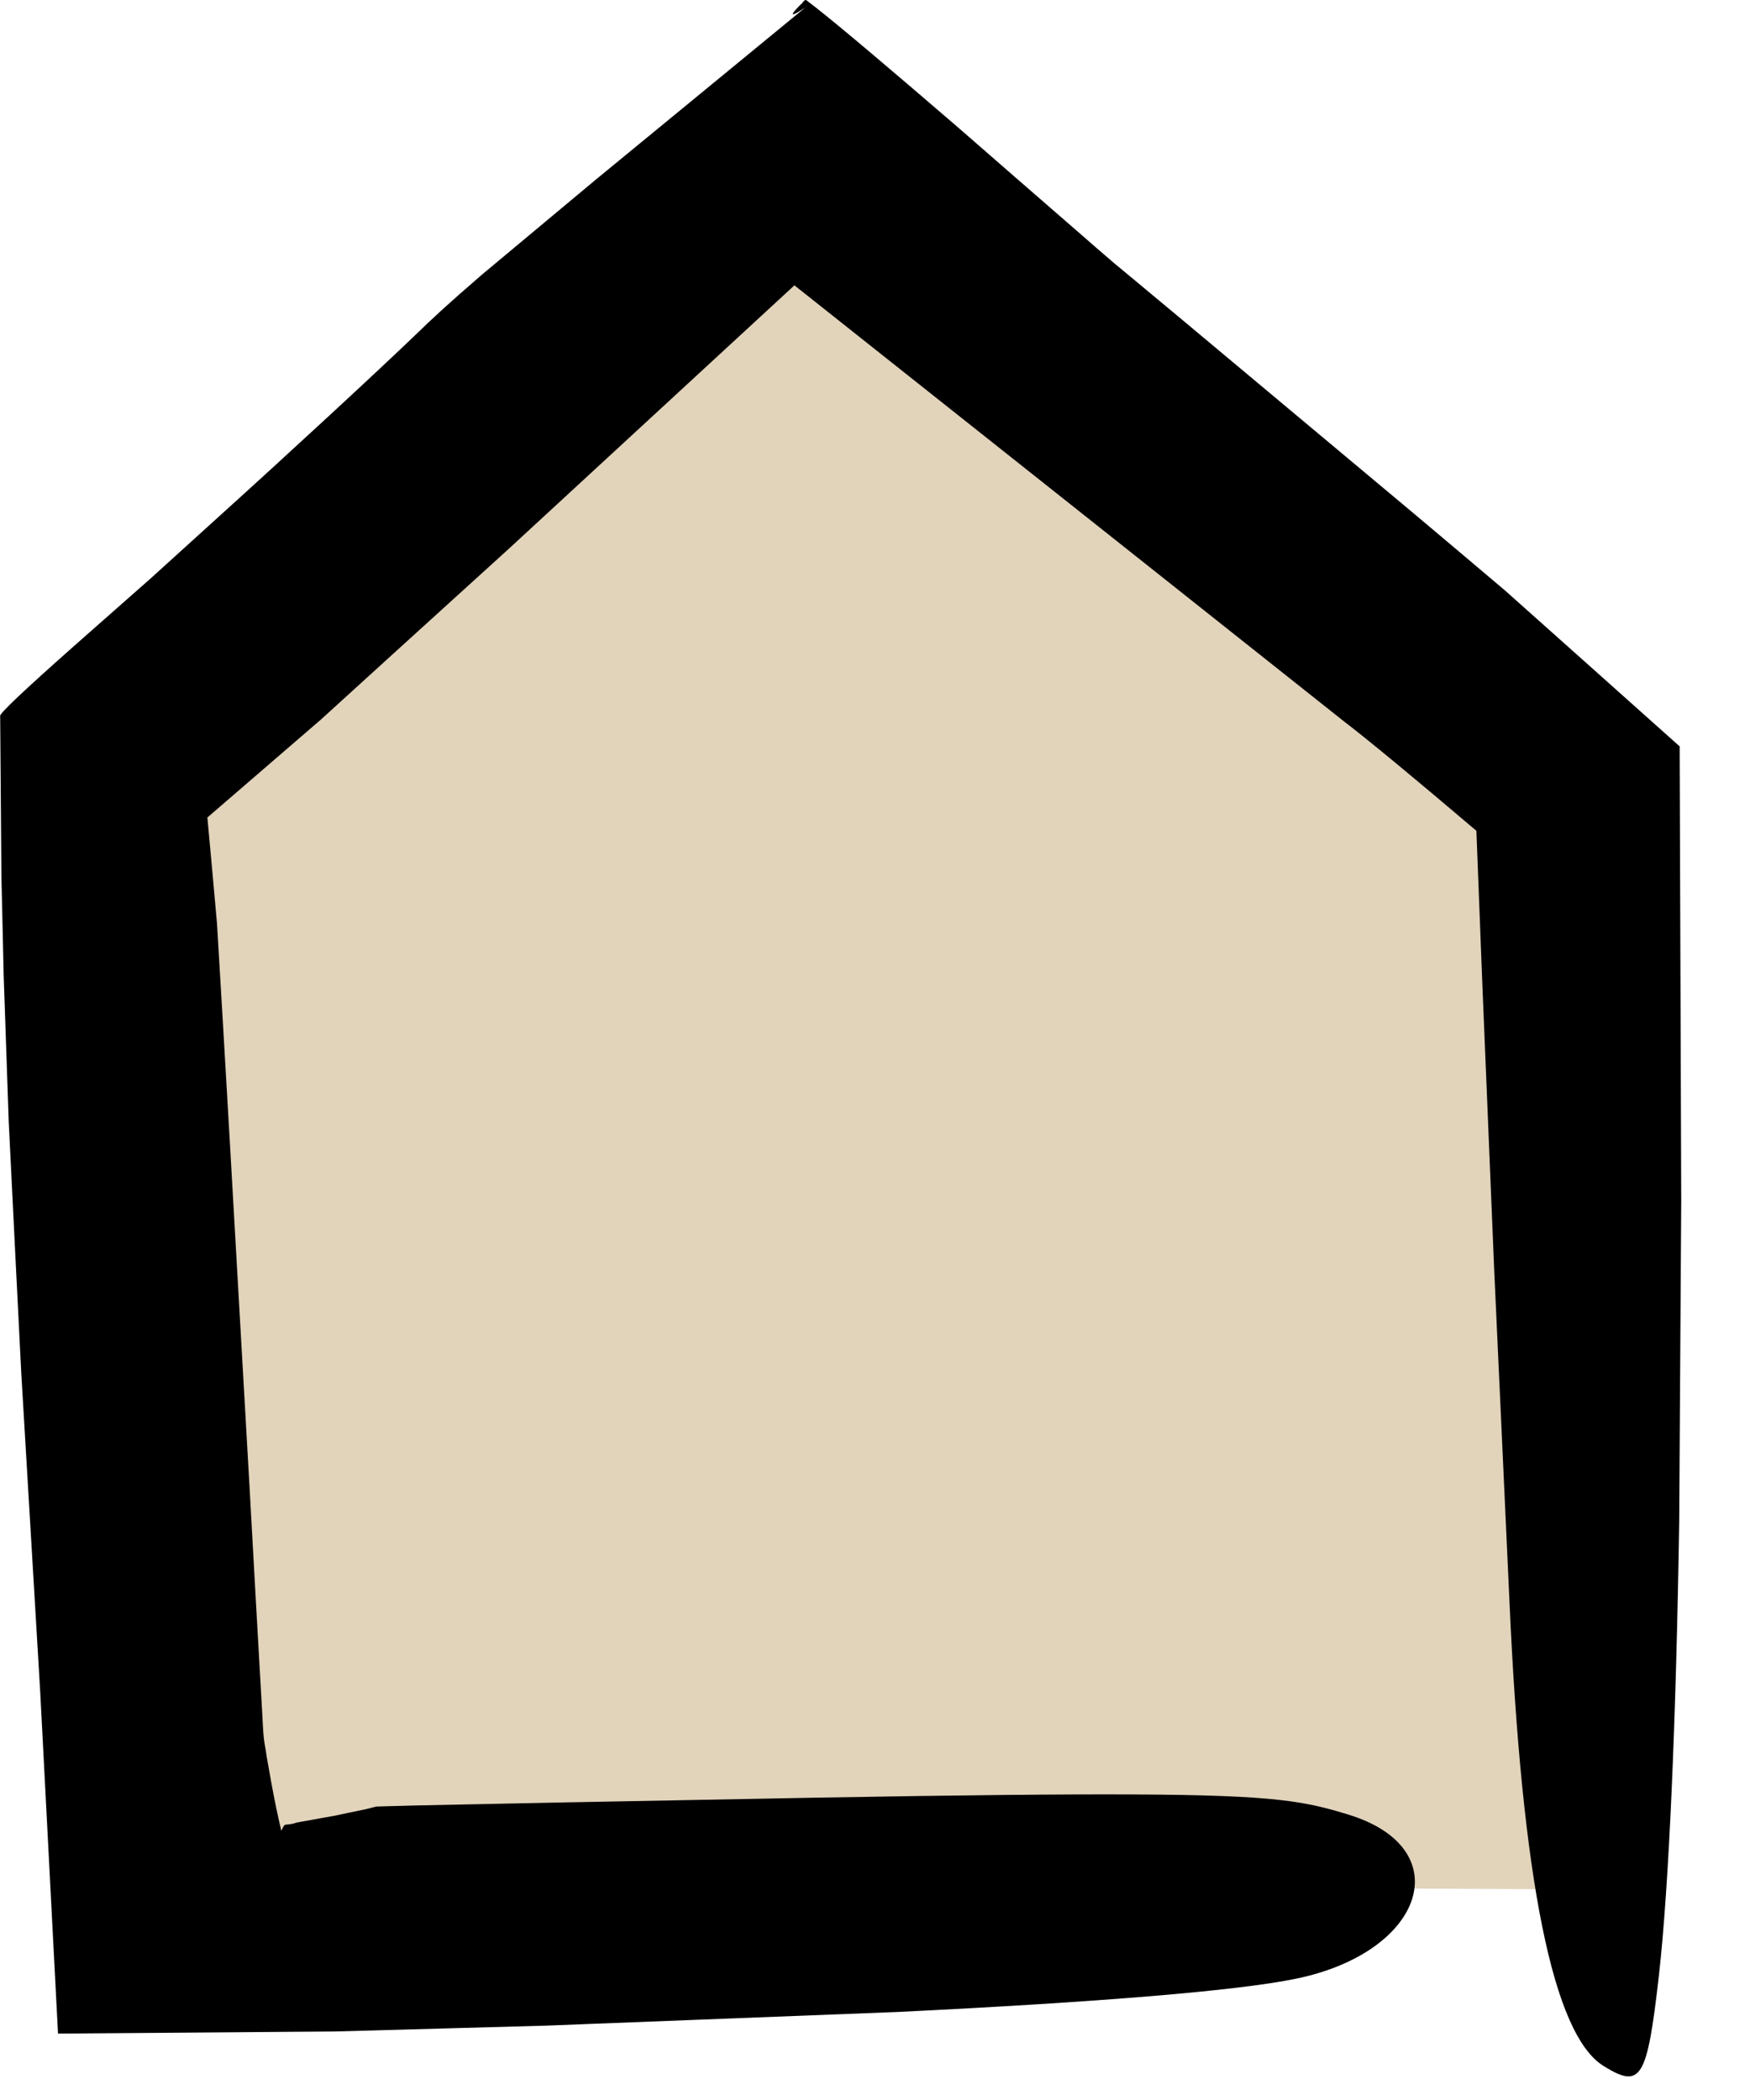 <?xml version="1.0" encoding="UTF-8"?>
<svg width="20px" height="24px" viewBox="0 0 20 24" version="1.1" xmlns="http://www.w3.org/2000/svg" xmlns:xlink="http://www.w3.org/1999/xlink">
    <!-- Generator: Sketch 55.2 (78181) - https://sketchapp.com -->
    <title>Group 5</title>
    <desc>Created with Sketch.</desc>
    <g id="Symbols" stroke="none" stroke-width="1" fill="none" fill-rule="evenodd">
        <g id="Menu" transform="translate(-920, -93)">
            <g id="Group-5" transform="translate(920, 93)">
                <polygon id="Fill-1" fill="#E2D3BB" points="18.227 21.594 1.292 21.511 1.579 8.682 9.092 2.659 17.768 8.42"></polygon>
                <path d="M19.196,8.53 C18.524,7.929 17.859,7.336 17.201,6.749 C16.845,6.447 16.491,6.149 16.143,5.856 C15.133,5.011 14.253,4.276 13.51,3.654 C13.324,3.499 13.146,3.351 12.977,3.21 C12.893,3.141 12.81,3.071 12.73,3.005 C12.598,2.893 12.471,2.781 12.347,2.673 C11.82,2.215 11.353,1.809 10.95,1.457 C10.149,0.767 9.61,0.311 9.32,0.083 C9.284,0.056 9.251,0.03 9.224,0.009 C9.196,-0.024 9.168,0.046 9.146,0.055 C9.103,0.099 9.075,0.13 9.065,0.148 C9.045,0.181 9.09,0.161 9.203,0.086 C8.214,0.898 7.431,1.541 6.804,2.057 C6.25,2.519 5.834,2.866 5.51,3.137 C5.091,3.498 4.92,3.661 4.758,3.818 C4.33,4.23 3.3,5.182 2.491,5.913 C2.22,6.159 1.962,6.393 1.729,6.604 C1.392,6.901 1.09,7.168 0.837,7.391 C0.29,7.876 -0.024,8.169 0.002,8.186 C0.007,8.847 0.012,9.455 0.016,10.019 C0.025,10.424 0.035,10.798 0.042,11.147 C0.064,11.783 0.082,12.326 0.1,12.827 C0.15,13.828 0.19,14.658 0.243,15.692 C0.318,16.957 0.39,18.177 0.46,19.343 C0.531,20.71 0.599,22.012 0.663,23.241 C1.761,23.232 2.816,23.224 3.824,23.217 C4.671,23.193 5.48,23.171 6.245,23.15 C7.756,23.092 9.1,23.039 10.257,22.994 C12.571,22.881 14.141,22.752 14.811,22.614 C16.29,22.309 16.669,21.124 15.412,20.739 C14.927,20.59 14.595,20.515 12.967,20.508 C12.154,20.504 11.016,20.515 9.372,20.544 C8.551,20.559 7.603,20.577 6.505,20.598 C5.957,20.61 5.371,20.62 4.746,20.634 C4.6,20.638 4.452,20.642 4.302,20.646 L4.166,20.68 C4.06,20.701 3.95,20.724 3.836,20.749 C3.665,20.779 3.499,20.81 3.392,20.829 C3.243,20.879 3.266,20.812 3.215,20.923 C3.175,20.756 3.137,20.572 3.101,20.375 C3.083,20.272 3.065,20.169 3.047,20.071 C3.031,19.942 3.012,19.933 3,19.634 C2.946,18.687 2.897,17.823 2.854,17.032 C2.764,15.45 2.69,14.165 2.63,13.108 C2.569,12.051 2.52,11.223 2.48,10.555 C2.434,10.045 2.4,9.657 2.37,9.343 C3.196,8.63 3.431,8.428 3.668,8.223 C4.084,7.844 4.844,7.153 5.819,6.268 C6.744,5.415 7.871,4.375 9.079,3.261 C11.444,5.136 14.182,7.31 15.368,8.251 C15.629,8.45 16.177,8.903 16.873,9.495 C16.891,9.986 16.92,10.68 16.942,11.272 C16.987,12.356 17.048,13.832 17.077,14.524 C17.109,15.219 17.187,16.907 17.25,18.28 C17.392,21.493 17.75,23.259 18.329,23.613 C18.755,23.876 18.824,23.763 18.959,22.576 C19.075,21.547 19.155,19.669 19.191,17.386 C19.198,16.245 19.206,15.004 19.214,13.718 C19.208,12.023 19.202,10.27 19.196,8.53" id="Fill-2" fill="#000000"></path>
            </g>
        </g>
    </g>
</svg>
